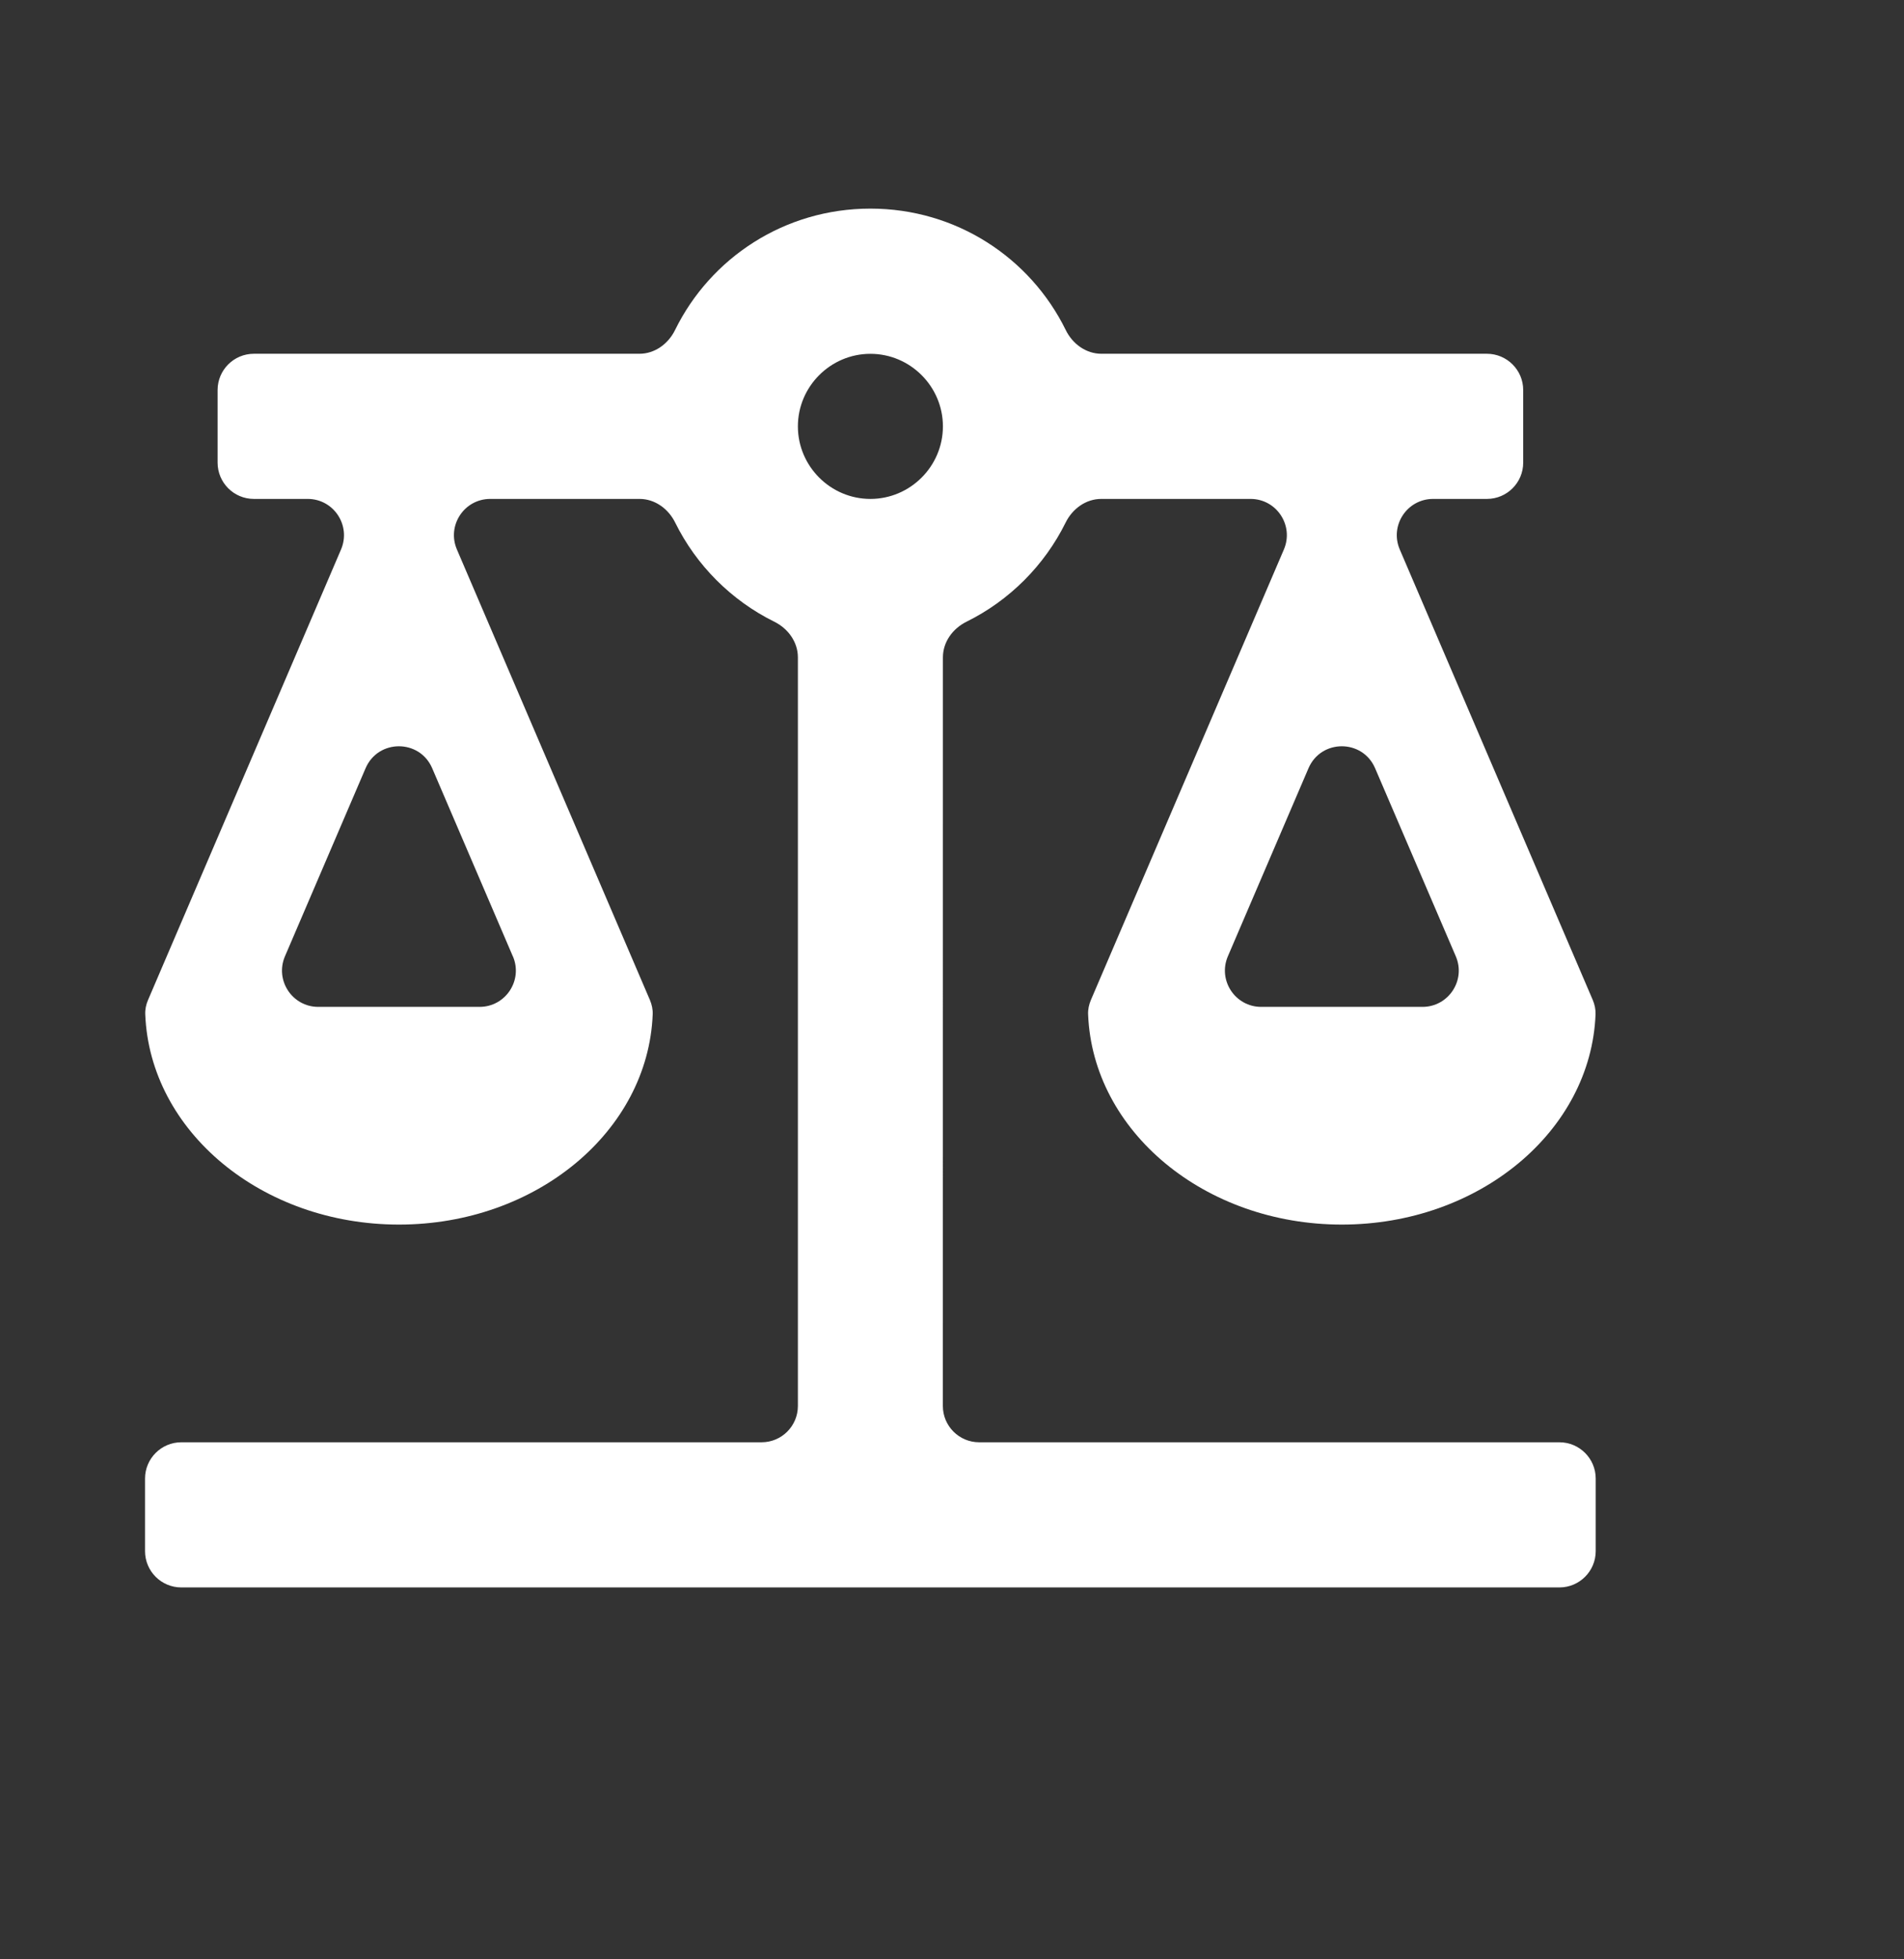 <svg width="35" height="36" viewBox="0 0 35 36" fill="none" xmlns="http://www.w3.org/2000/svg">
<rect x="0" y="0" width="35" height="36" fill="#333333" stroke="none"/>
<g clip-path="url(#clip0_4664_3064)">
<path d="M17.333 12.078C17.333 11.795 17.514 11.548 17.767 11.423C18.555 11.034 19.2 10.389 19.589 9.601C19.714 9.348 19.961 9.167 20.244 9.167H22.988C23.467 9.167 23.789 9.656 23.601 10.096L20.053 18.374C20.018 18.457 19.998 18.547 20.002 18.637C20.086 20.787 22.146 22.5 24.666 22.5C27.186 22.5 29.246 20.787 29.33 18.637C29.333 18.547 29.314 18.457 29.279 18.374L25.731 10.096C25.542 9.656 25.865 9.167 26.344 9.167H27.333C27.701 9.167 28 8.869 28 8.5V7.167C28 6.799 27.701 6.5 27.333 6.5H20.246C19.963 6.5 19.715 6.318 19.591 6.064C18.94 4.738 17.579 3.833 16 3.833C14.421 3.833 13.06 4.738 12.409 6.064C12.284 6.318 12.037 6.5 11.754 6.5H4.667C4.299 6.5 4 6.798 4 7.167V8.5C4 8.868 4.298 9.167 4.667 9.167H5.656C6.135 9.167 6.457 9.656 6.269 10.096L2.721 18.374C2.685 18.457 2.666 18.547 2.67 18.637C2.754 20.787 4.814 22.5 7.334 22.5C9.854 22.5 11.914 20.787 11.998 18.637C12.002 18.547 11.982 18.457 11.947 18.374L8.399 10.096C8.21 9.656 8.533 9.167 9.012 9.167H11.756C12.039 9.167 12.286 9.348 12.411 9.601C12.8 10.389 13.445 11.034 14.233 11.423C14.486 11.548 14.667 11.795 14.667 12.078V25.833C14.667 26.201 14.368 26.5 14 26.5H3.333C2.965 26.5 2.666 26.799 2.666 27.167V28.5C2.666 28.868 2.964 29.167 3.333 29.167H28.666C29.034 29.167 29.333 28.868 29.333 28.5V27.167C29.333 26.799 29.034 26.5 28.666 26.5H17.999C17.631 26.5 17.332 26.201 17.332 25.833L17.333 12.078ZM26.761 17.571C26.95 18.011 26.627 18.5 26.148 18.5H23.184C22.705 18.5 22.383 18.011 22.571 17.571L24.053 14.116C24.284 13.577 25.047 13.577 25.278 14.116L26.761 17.571ZM9.428 17.571C9.617 18.011 9.294 18.5 8.815 18.5H5.851C5.372 18.5 5.05 18.011 5.238 17.571L6.72 14.116C6.951 13.577 7.714 13.577 7.945 14.116L9.427 17.571H9.428ZM16 9.167C15.267 9.167 14.667 8.567 14.667 7.834C14.667 7.101 15.267 6.501 16 6.501C16.733 6.501 17.333 7.101 17.333 7.834C17.333 8.567 16.733 9.167 16 9.167Z" fill="white"/>
</g>
<defs>
<clipPath id="clip0_4664_3064">
<rect width="35" height="35" fill="white" transform="translate(0 0.5)"/>
</clipPath>
</defs>
</svg>
